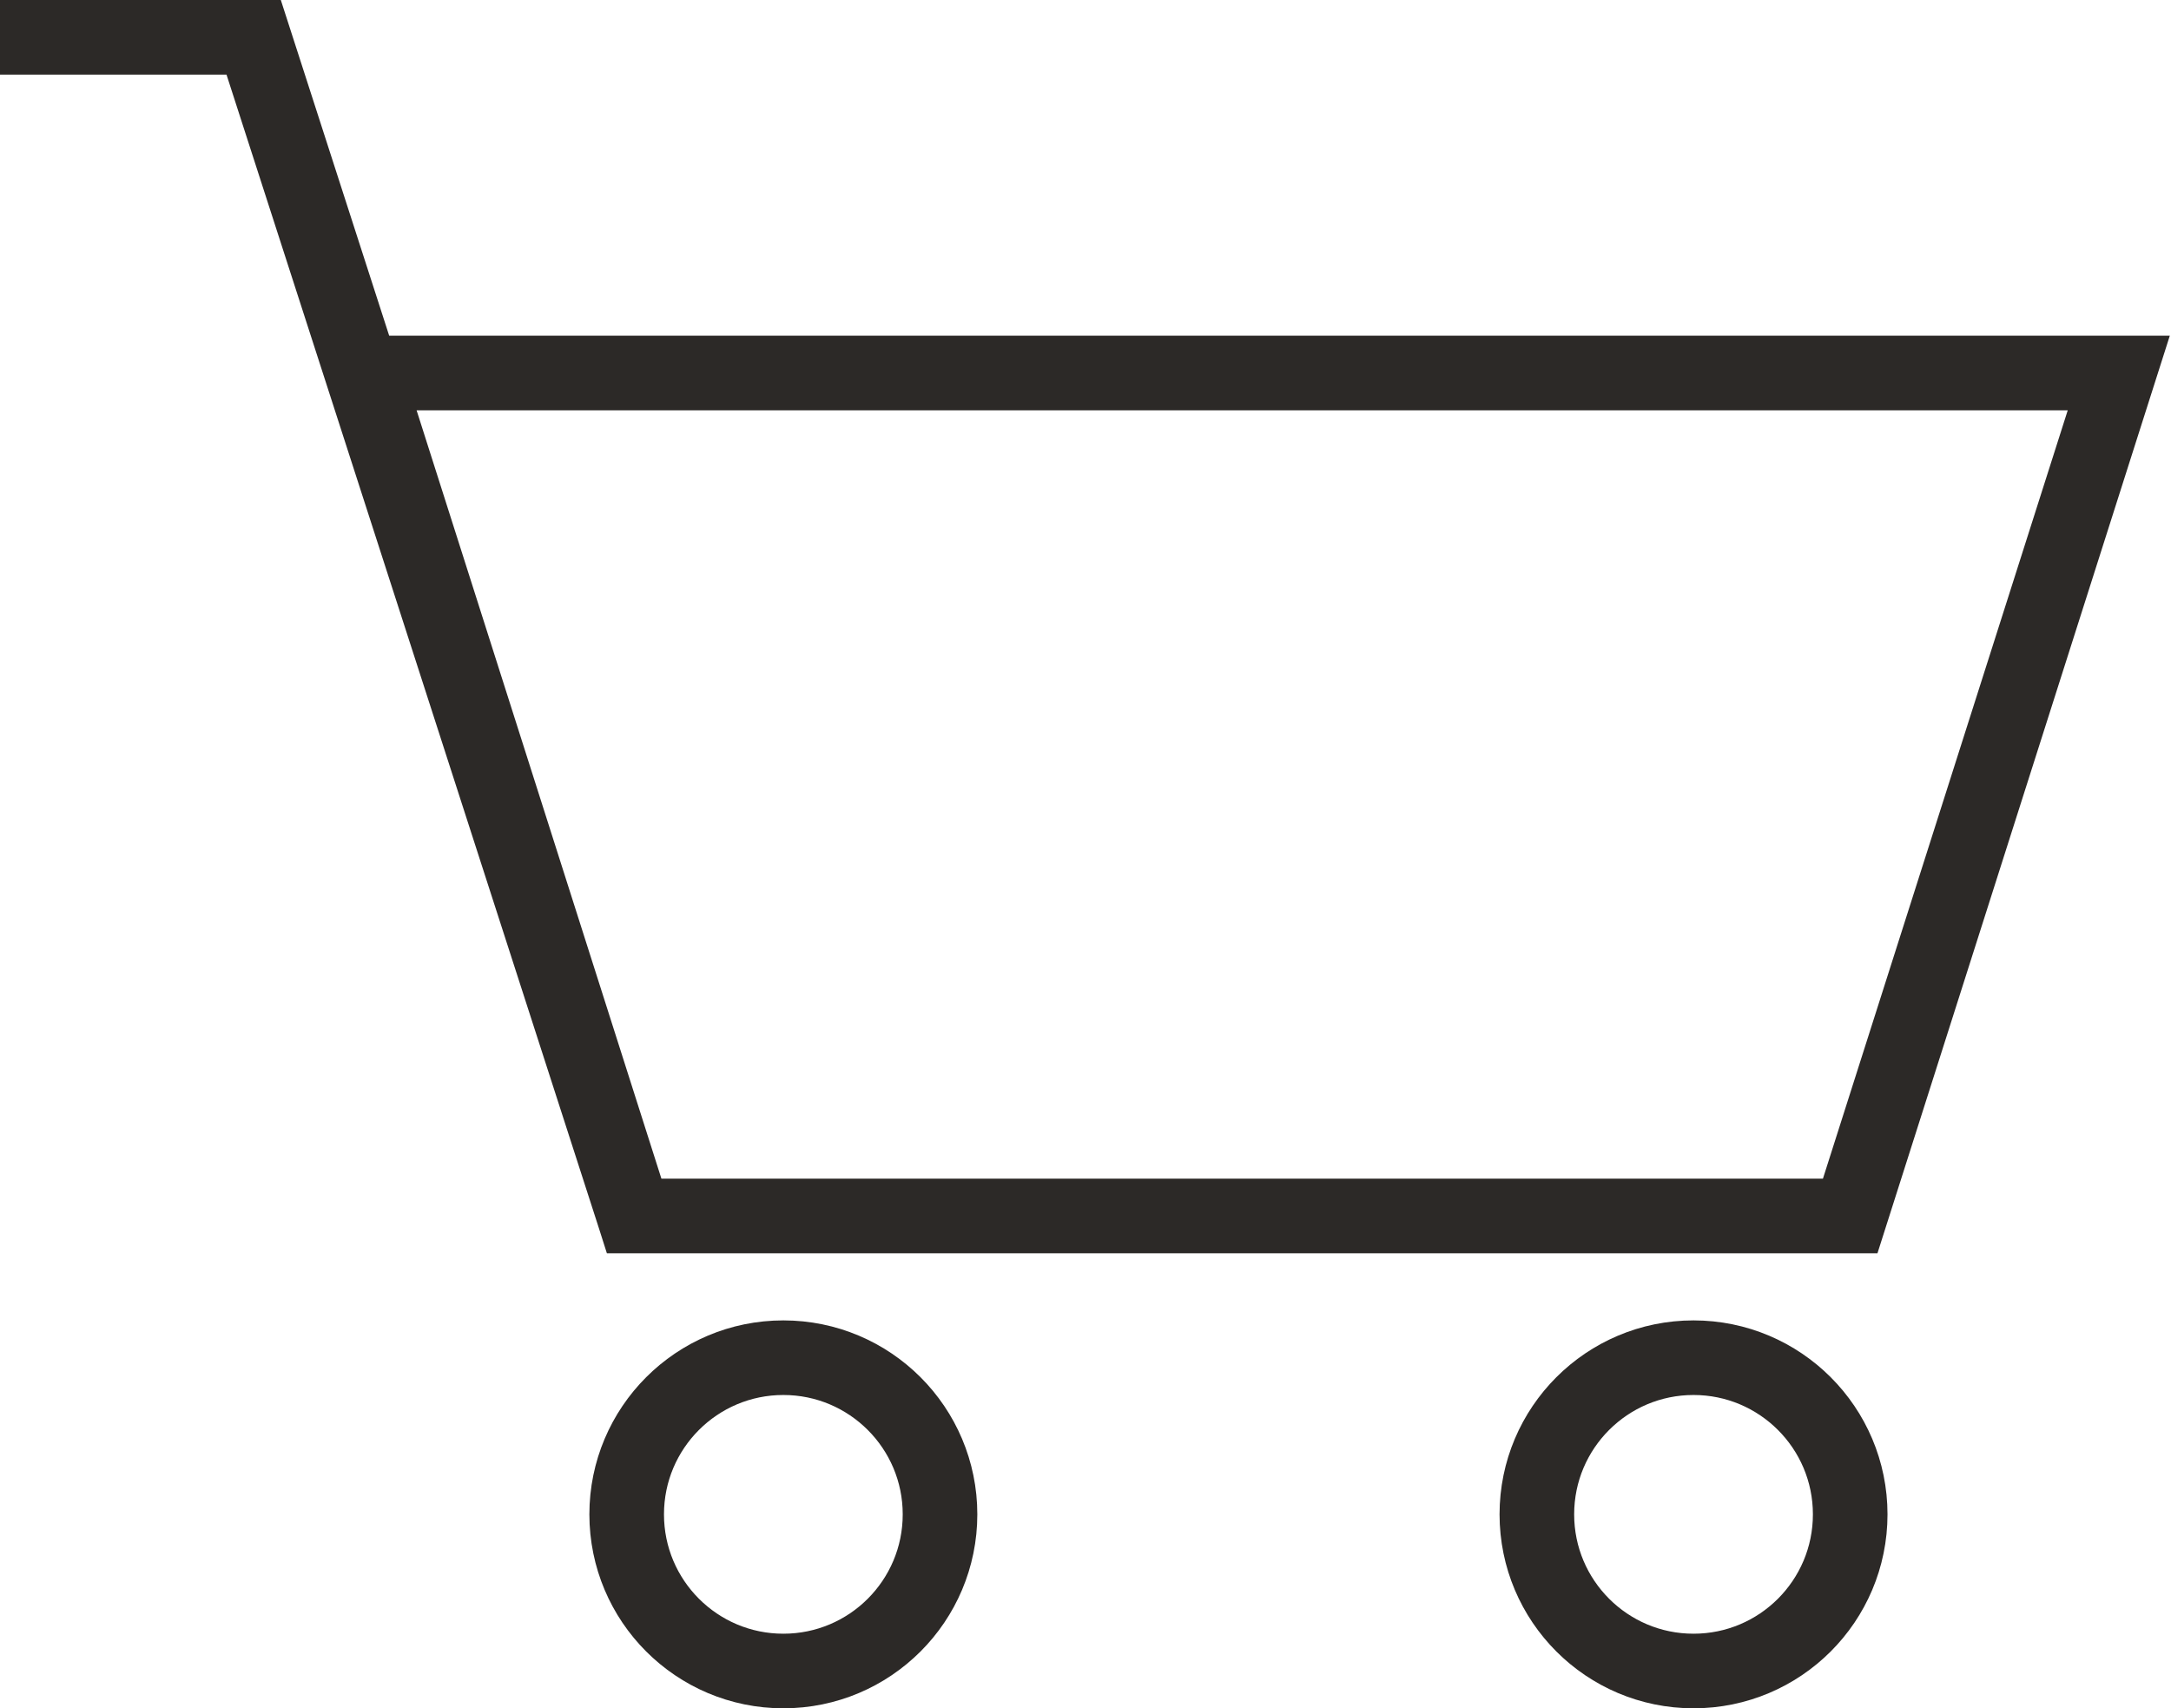 <svg version="1.1" id="レイヤー_1" xmlns="http://www.w3.org/2000/svg" x="0" y="0" width="29.1" height="22.9" viewBox="0 0 29.1 22.9" xml:space="preserve"><style>.st0{fill:none;stroke:#2c2927;stroke-miterlimit:10}</style><path class="st0" d="M24.8 16.3H8.5L4.9 5h23.5zm-16.3 0L3.4.5H0"/><circle class="st0" cx="10.5" cy="20.3" r="2.1"/><circle class="st0" cx="22.7" cy="20.3" r="2.1"/></svg>